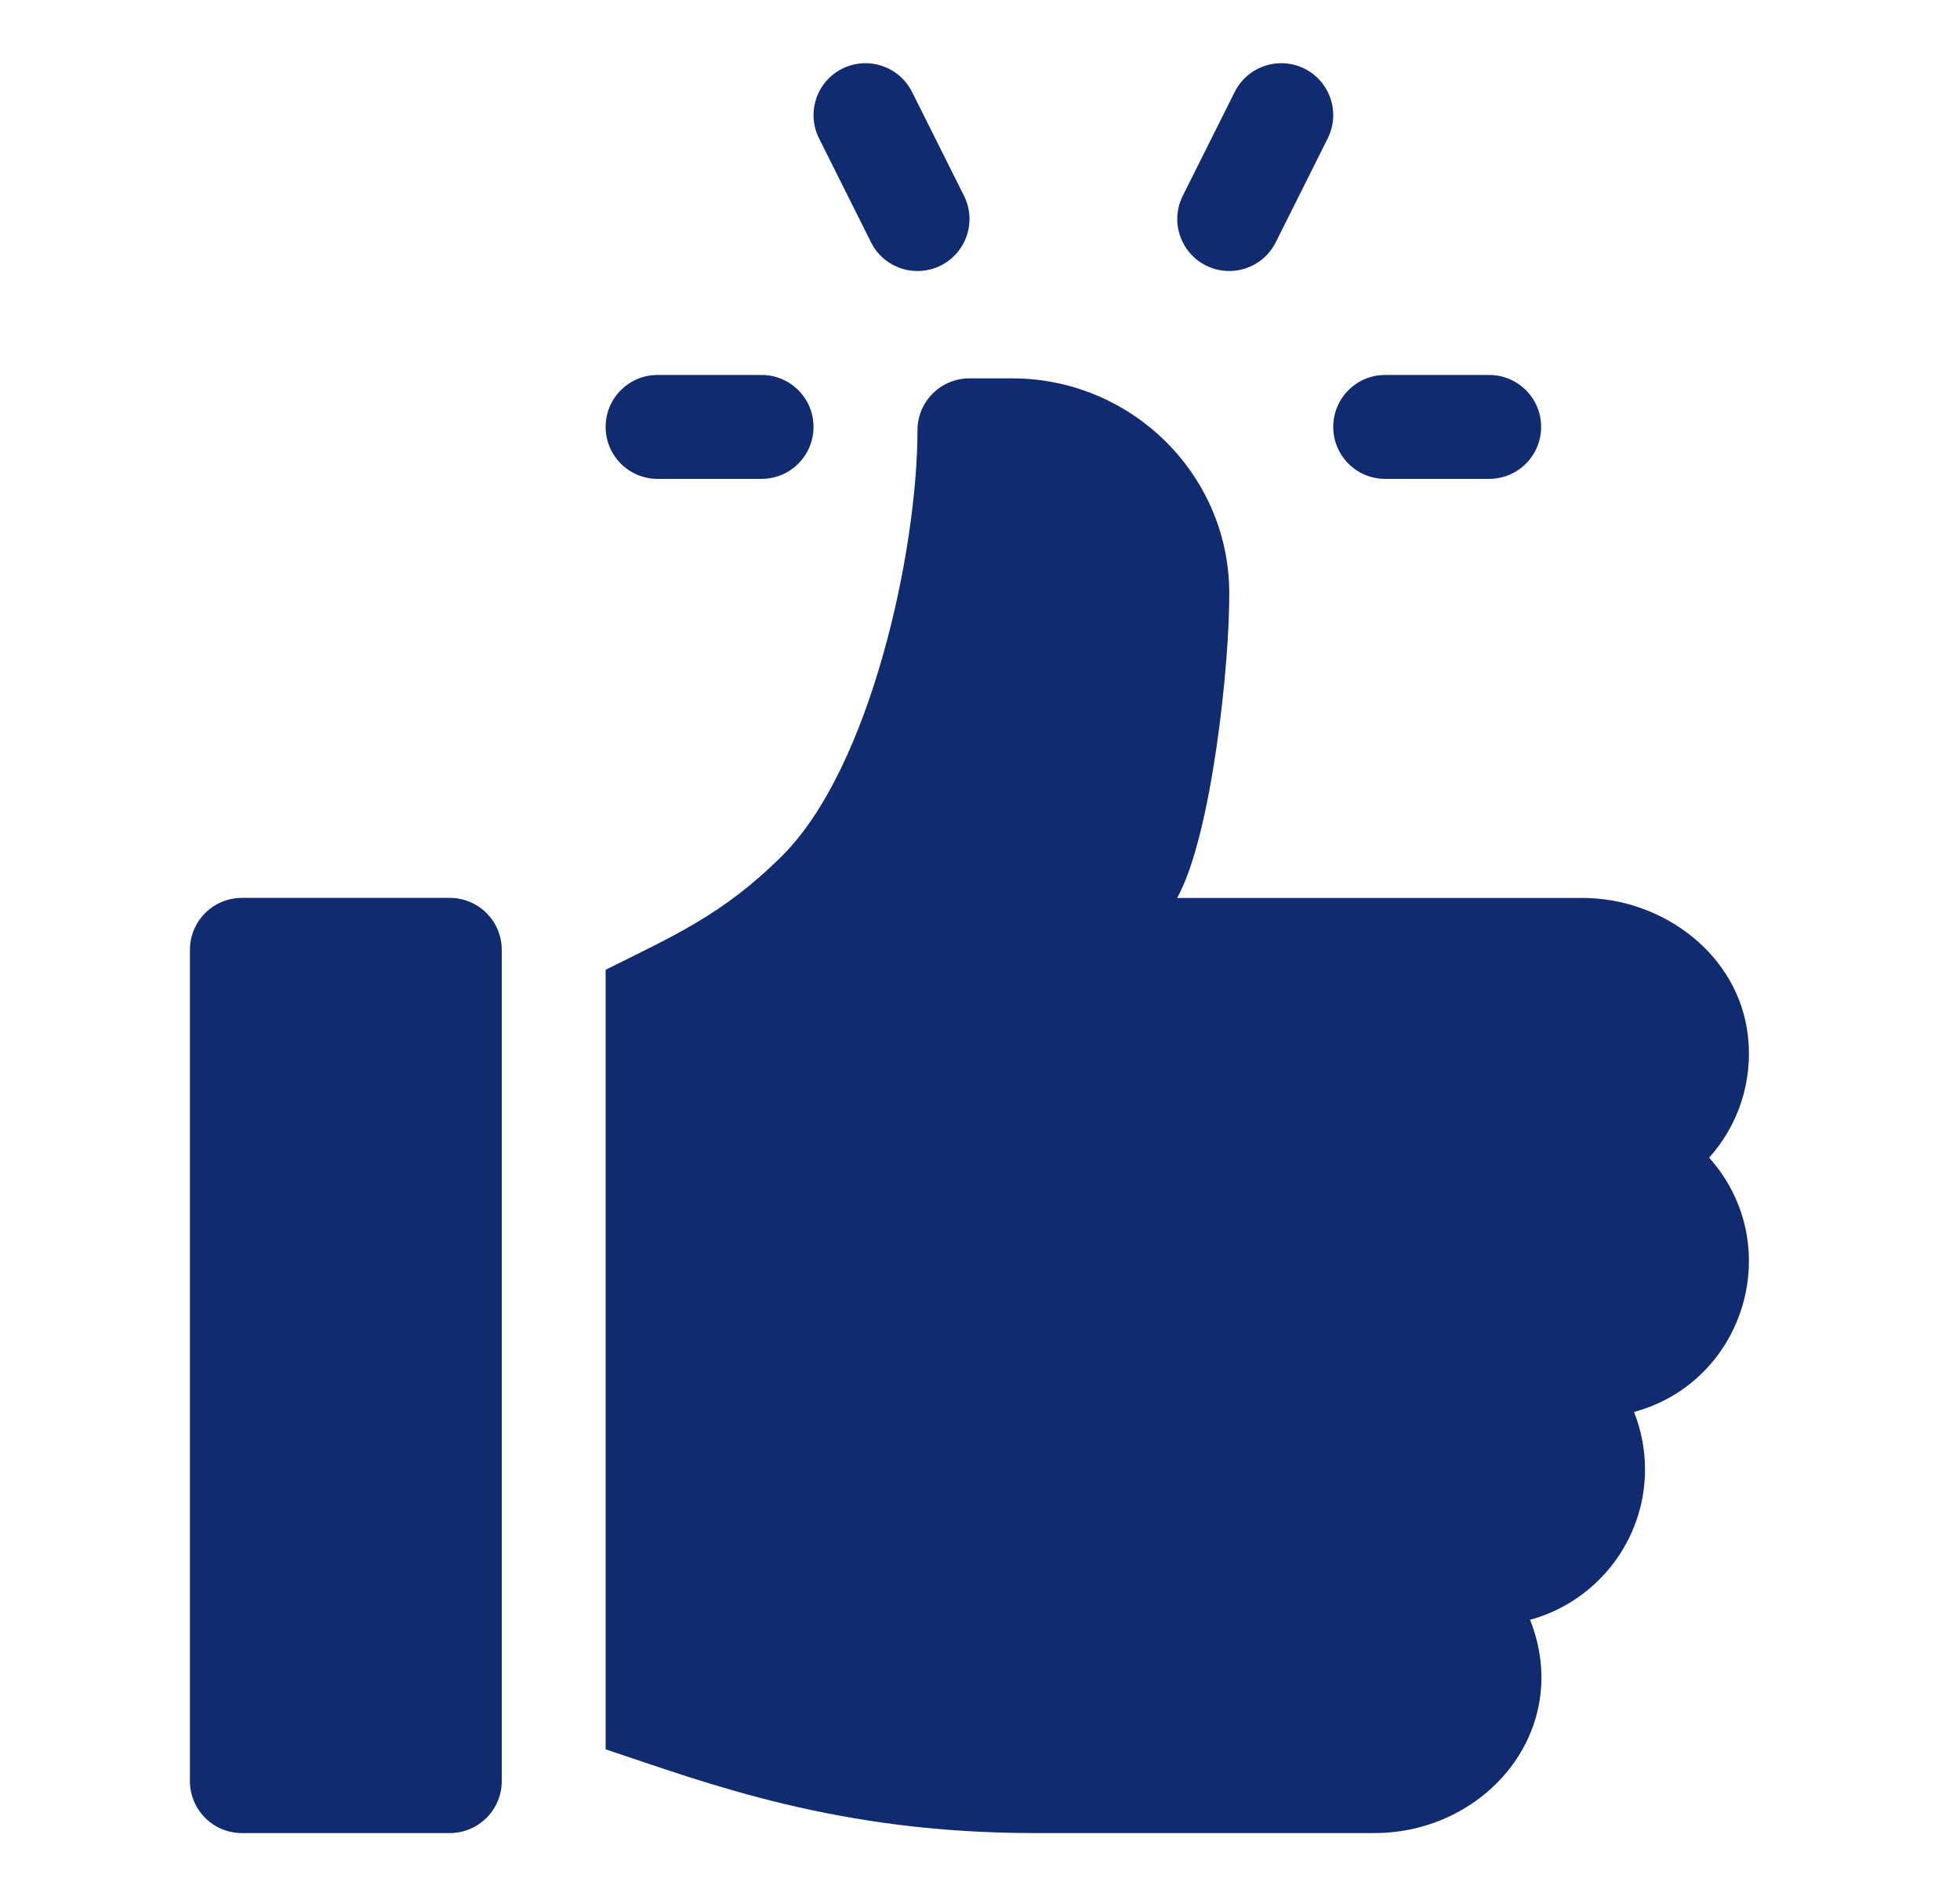 <svg width="31" height="30" viewBox="0 0 31 30" fill="none" xmlns="http://www.w3.org/2000/svg">
<g clip-path="url(#clip0_1291_4349)">
<path d="M23.553 5.932H21.909C21.455 5.932 21.087 6.299 21.087 6.754C21.087 7.208 21.454 7.576 21.909 7.576H23.553C24.007 7.576 24.375 7.208 24.375 6.754C24.375 6.299 24.007 5.932 23.553 5.932Z" fill="#112B71"/>
<path d="M15.247 3.098L14.425 1.454C14.22 1.048 13.728 0.885 13.322 1.086C12.916 1.289 12.751 1.783 12.954 2.189L13.776 3.833C13.979 4.238 14.47 4.404 14.879 4.201C15.285 3.998 15.45 3.504 15.247 3.098Z" fill="#112B71"/>
<path d="M20.632 1.086C20.227 0.885 19.732 1.048 19.529 1.454L18.707 3.098C18.504 3.504 18.669 3.998 19.075 4.201C19.485 4.404 19.975 4.236 20.178 3.833L21 2.189C21.203 1.783 21.038 1.289 20.632 1.086Z" fill="#112B71"/>
<path d="M12.045 5.932H10.401C9.947 5.932 9.579 6.299 9.579 6.754C9.579 7.208 9.947 7.576 10.401 7.576H12.045C12.499 7.576 12.867 7.208 12.867 6.754C12.867 6.299 12.499 5.932 12.045 5.932Z" fill="#112B71"/>
<path d="M7.114 14.205H3.826C3.372 14.205 3.004 14.573 3.004 15.027V28.178C3.004 28.632 3.372 29 3.826 29H7.114C7.567 29 7.936 28.632 7.936 28.178V15.027C7.936 14.573 7.568 14.205 7.114 14.205Z" fill="#112B71"/>
<path d="M27.645 16.384C27.5 15.109 26.309 14.206 25.026 14.206H18.618C19.163 13.23 19.455 10.472 19.442 9.346C19.42 7.481 17.876 5.986 16.011 5.986H15.333C14.878 5.986 14.511 6.354 14.511 6.808C14.511 8.709 13.771 12.14 12.375 13.535C11.435 14.475 10.632 14.815 9.579 15.342V27.675C11.191 28.212 13.239 29 16.359 29H21.736C23.507 29 24.887 27.36 24.2 25.626C25.246 25.341 26.018 24.382 26.018 23.247C26.018 22.927 25.956 22.62 25.844 22.338C27.607 21.858 28.256 19.682 27.032 18.315C27.482 17.813 27.73 17.126 27.645 16.384Z" fill="#112B71"/>
</g>
<defs>
<clipPath id="clip0_1291_4349">
<rect width="28" height="28" fill="white" transform="translate(1.333 1)"/>
</clipPath>
</defs>
</svg>
